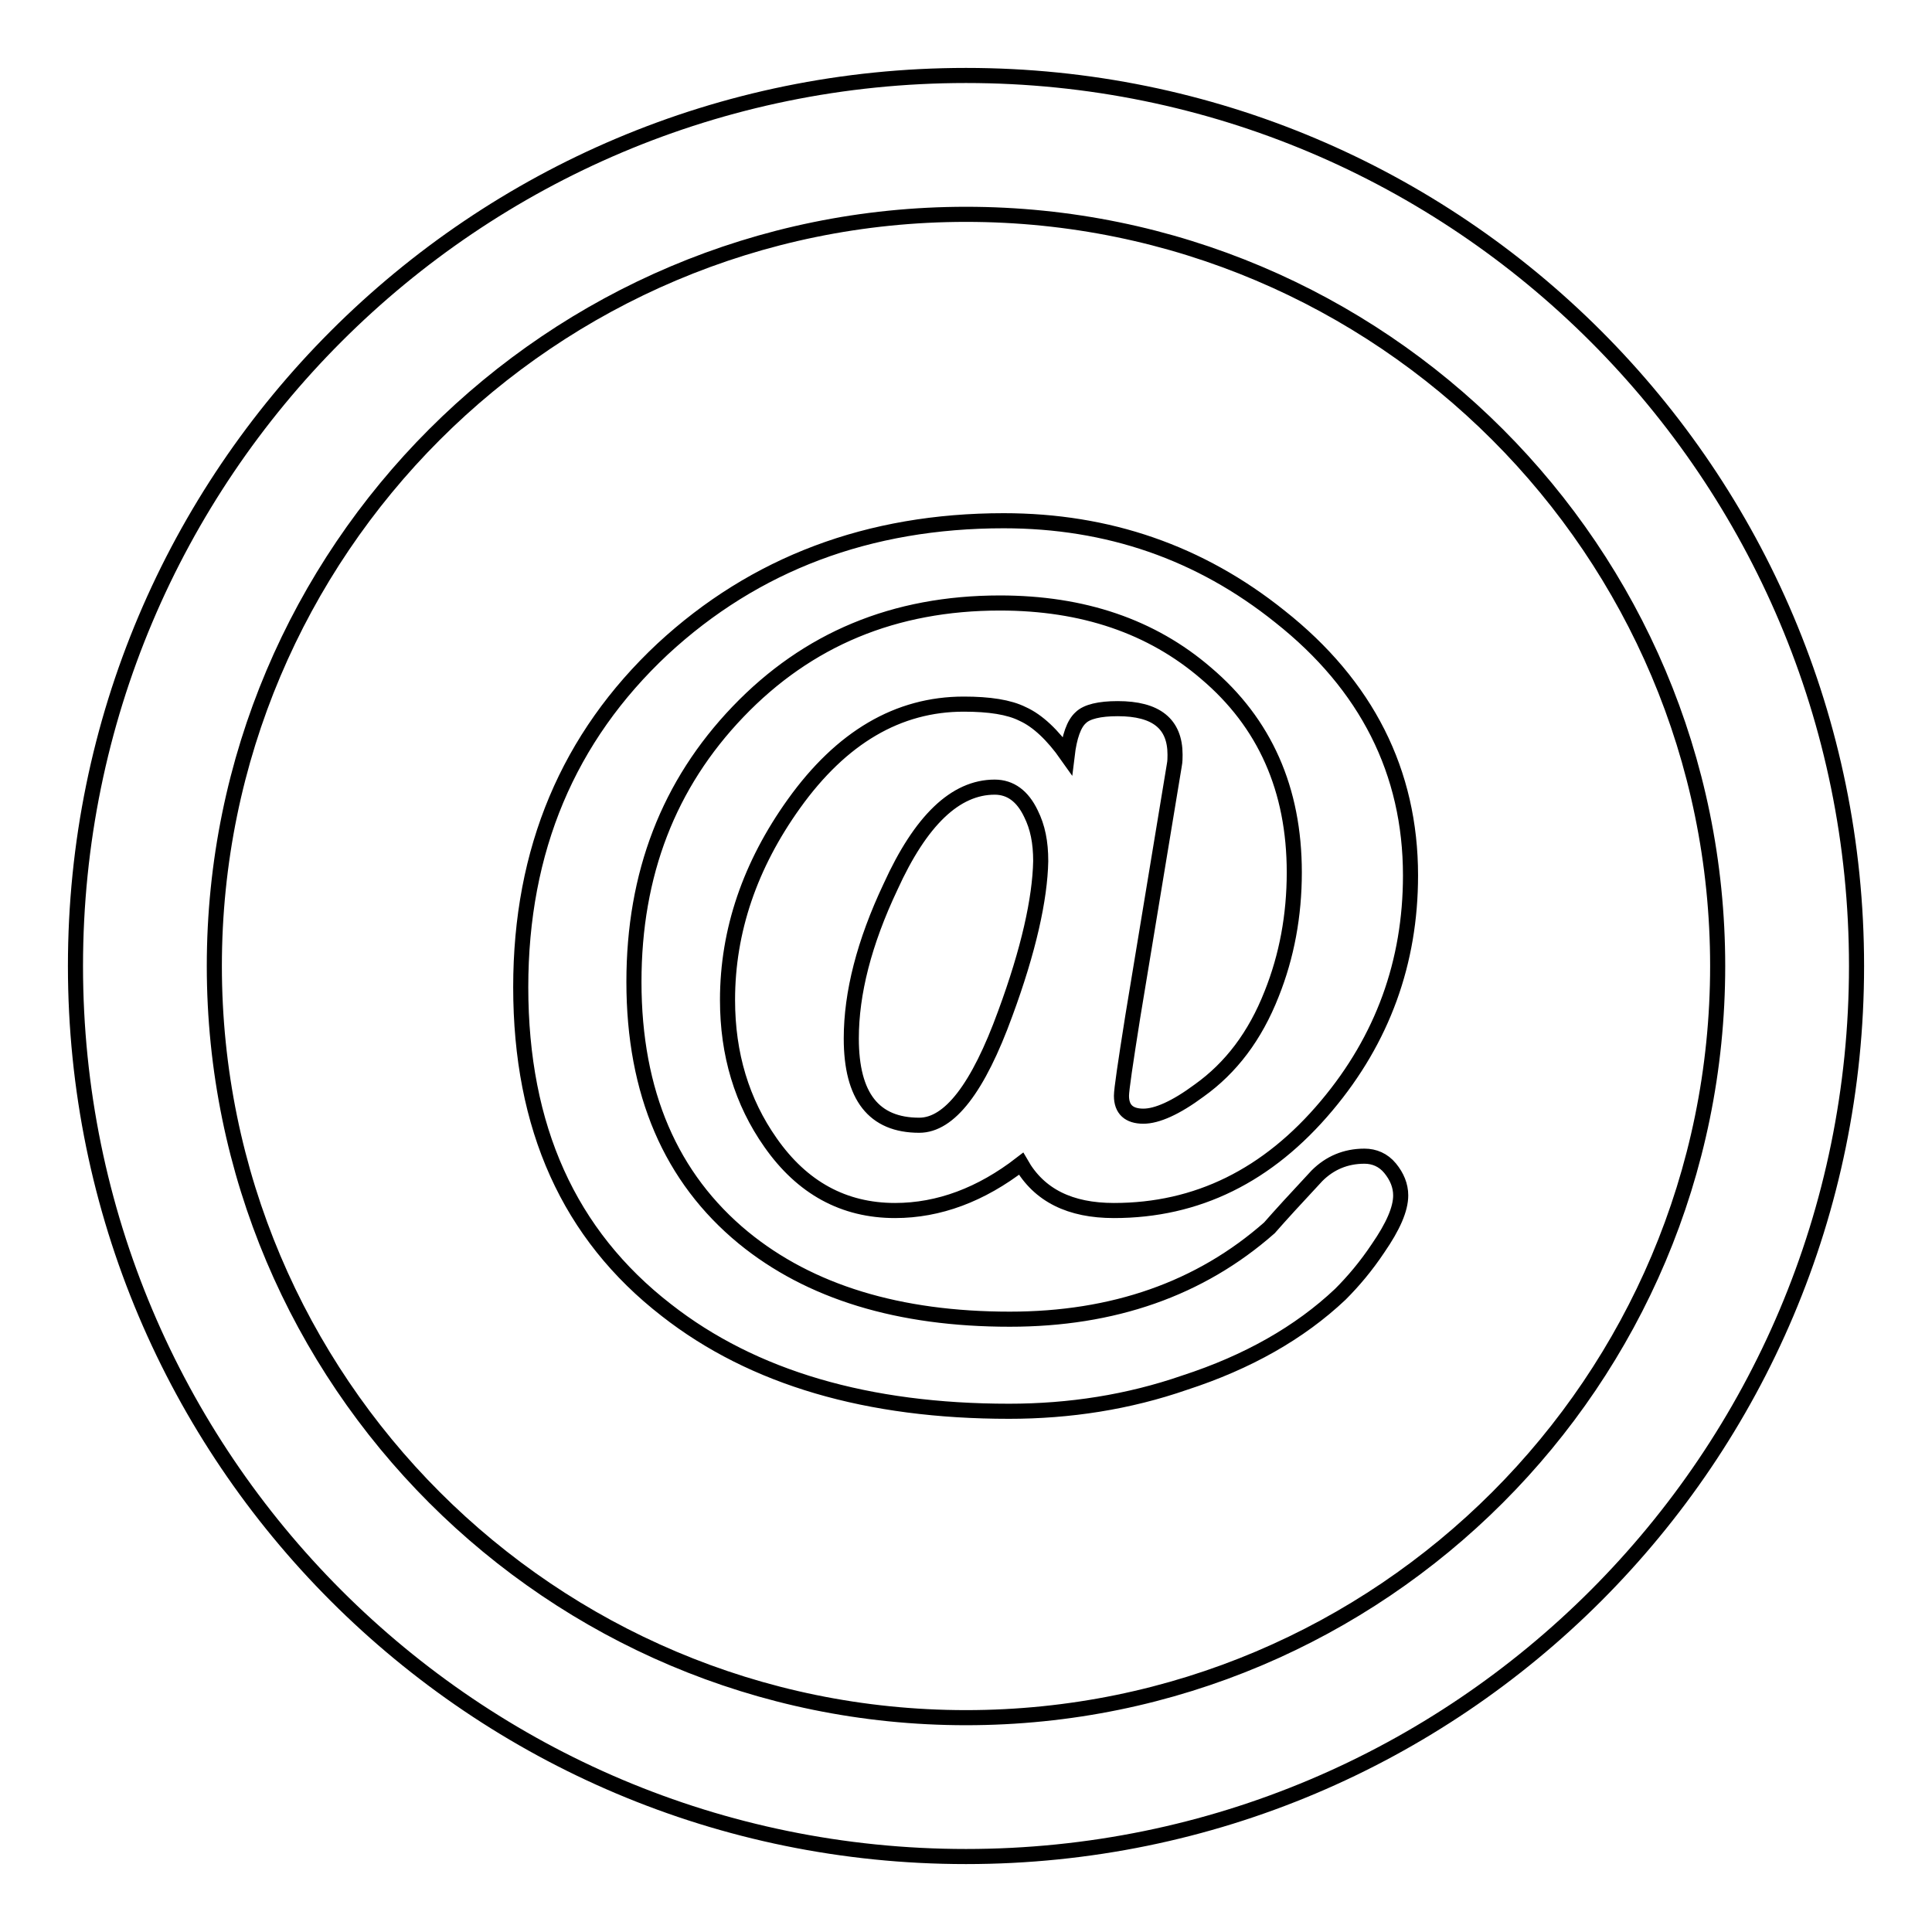 <?xml version="1.0" encoding="utf-8"?>
<!-- Svg Vector Icons : http://www.onlinewebfonts.com/icon -->
<!DOCTYPE svg PUBLIC "-//W3C//DTD SVG 1.1//EN" "http://www.w3.org/Graphics/SVG/1.1/DTD/svg11.dtd">
<svg version="1.1" xmlns="http://www.w3.org/2000/svg" xmlns:xlink="http://www.w3.org/1999/xlink" x="0px" y="0px" viewBox="0 0 256 256" enable-background="new 0 0 256 256" xml:space="preserve">
<g> <path stroke-width="2" fill-opacity="0" stroke="#000000"  d="M128,10C62.8,10,10,62.8,10,128c0,65.2,52.8,118,118,118c65.2,0,118-52.8,118-118C246,62.8,193.2,10,128,10 z M128,227.6c-55,0-99.6-44.6-99.6-99.6S73,28.4,128,28.4S227.6,73,227.6,128S183,227.6,128,227.6z M155.6,101.4 c0.1-0.5,0.1-1,0.1-1.4c0-4.1-2.5-6.1-7.6-6.1c-2.4,0-4.1,0.4-4.9,1.2c-0.9,0.8-1.5,2.5-1.8,5c-1.9-2.7-3.9-4.6-5.9-5.5 c-1.8-0.9-4.4-1.3-7.8-1.3c-8.7,0-16.2,4.4-22.5,13.2c-5.8,8.1-8.8,16.8-8.8,26c0,7.2,1.9,13.5,5.7,18.9c4.2,6,9.7,9,16.5,9 c5.8,0,11.4-2.1,16.7-6.2c2.4,4.2,6.5,6.2,12.3,6.2c11,0,20.4-4.6,28.2-13.9c7.4-8.8,11.1-19,11.1-30.5c0-13.7-5.8-25.2-17.3-34.3 C159,73.2,146.8,69,133,69c-17.9,0-33,5.7-45.2,17C75.3,97.7,69,112.6,69,130.8c0,18.6,6.4,32.8,19.3,42.8 c11.5,9,26.7,13.4,45.4,13.4c8,0,15.8-1.2,23.3-3.8c8.3-2.7,15.2-6.6,20.6-11.7c1.7-1.7,3.4-3.7,5-6.1c2-2.9,3-5.2,3-7 c0-1.3-0.5-2.5-1.4-3.6c-0.9-1.1-2.1-1.6-3.4-1.6c-2.5,0-4.6,0.9-6.3,2.6c-2.8,3-4.9,5.3-6.3,6.9c-9.2,8.1-20.7,12.1-34.4,12.1 c-14.7,0-26.5-3.6-35.3-10.8c-9.6-7.9-14.5-19.2-14.5-33.9c0-14.3,4.6-26.2,13.8-35.8c9.2-9.6,20.7-14.4,34.7-14.4 c11,0,20.1,3.1,27.3,9.3c7.8,6.6,11.7,15.4,11.7,26.4c0,5.7-1,11.1-3,16.1c-2.2,5.6-5.4,9.8-9.6,12.8c-3.1,2.3-5.6,3.4-7.4,3.4 c-1.9,0-2.9-0.9-2.9-2.7c0-0.8,0.5-4.2,1.5-10.5L155.6,101.4z M133.2,134.3c-3.6,9.9-7.4,14.8-11.4,14.8c-6,0-9-3.8-9-11.5 c0-6,1.7-12.7,5.2-20.1c4-8.8,8.6-13.2,13.8-13.2c2.1,0,3.7,1.2,4.8,3.5c0.9,1.8,1.3,3.8,1.3,6.3 C137.8,119.1,136.3,125.9,133.2,134.3z"/></g>
</svg>